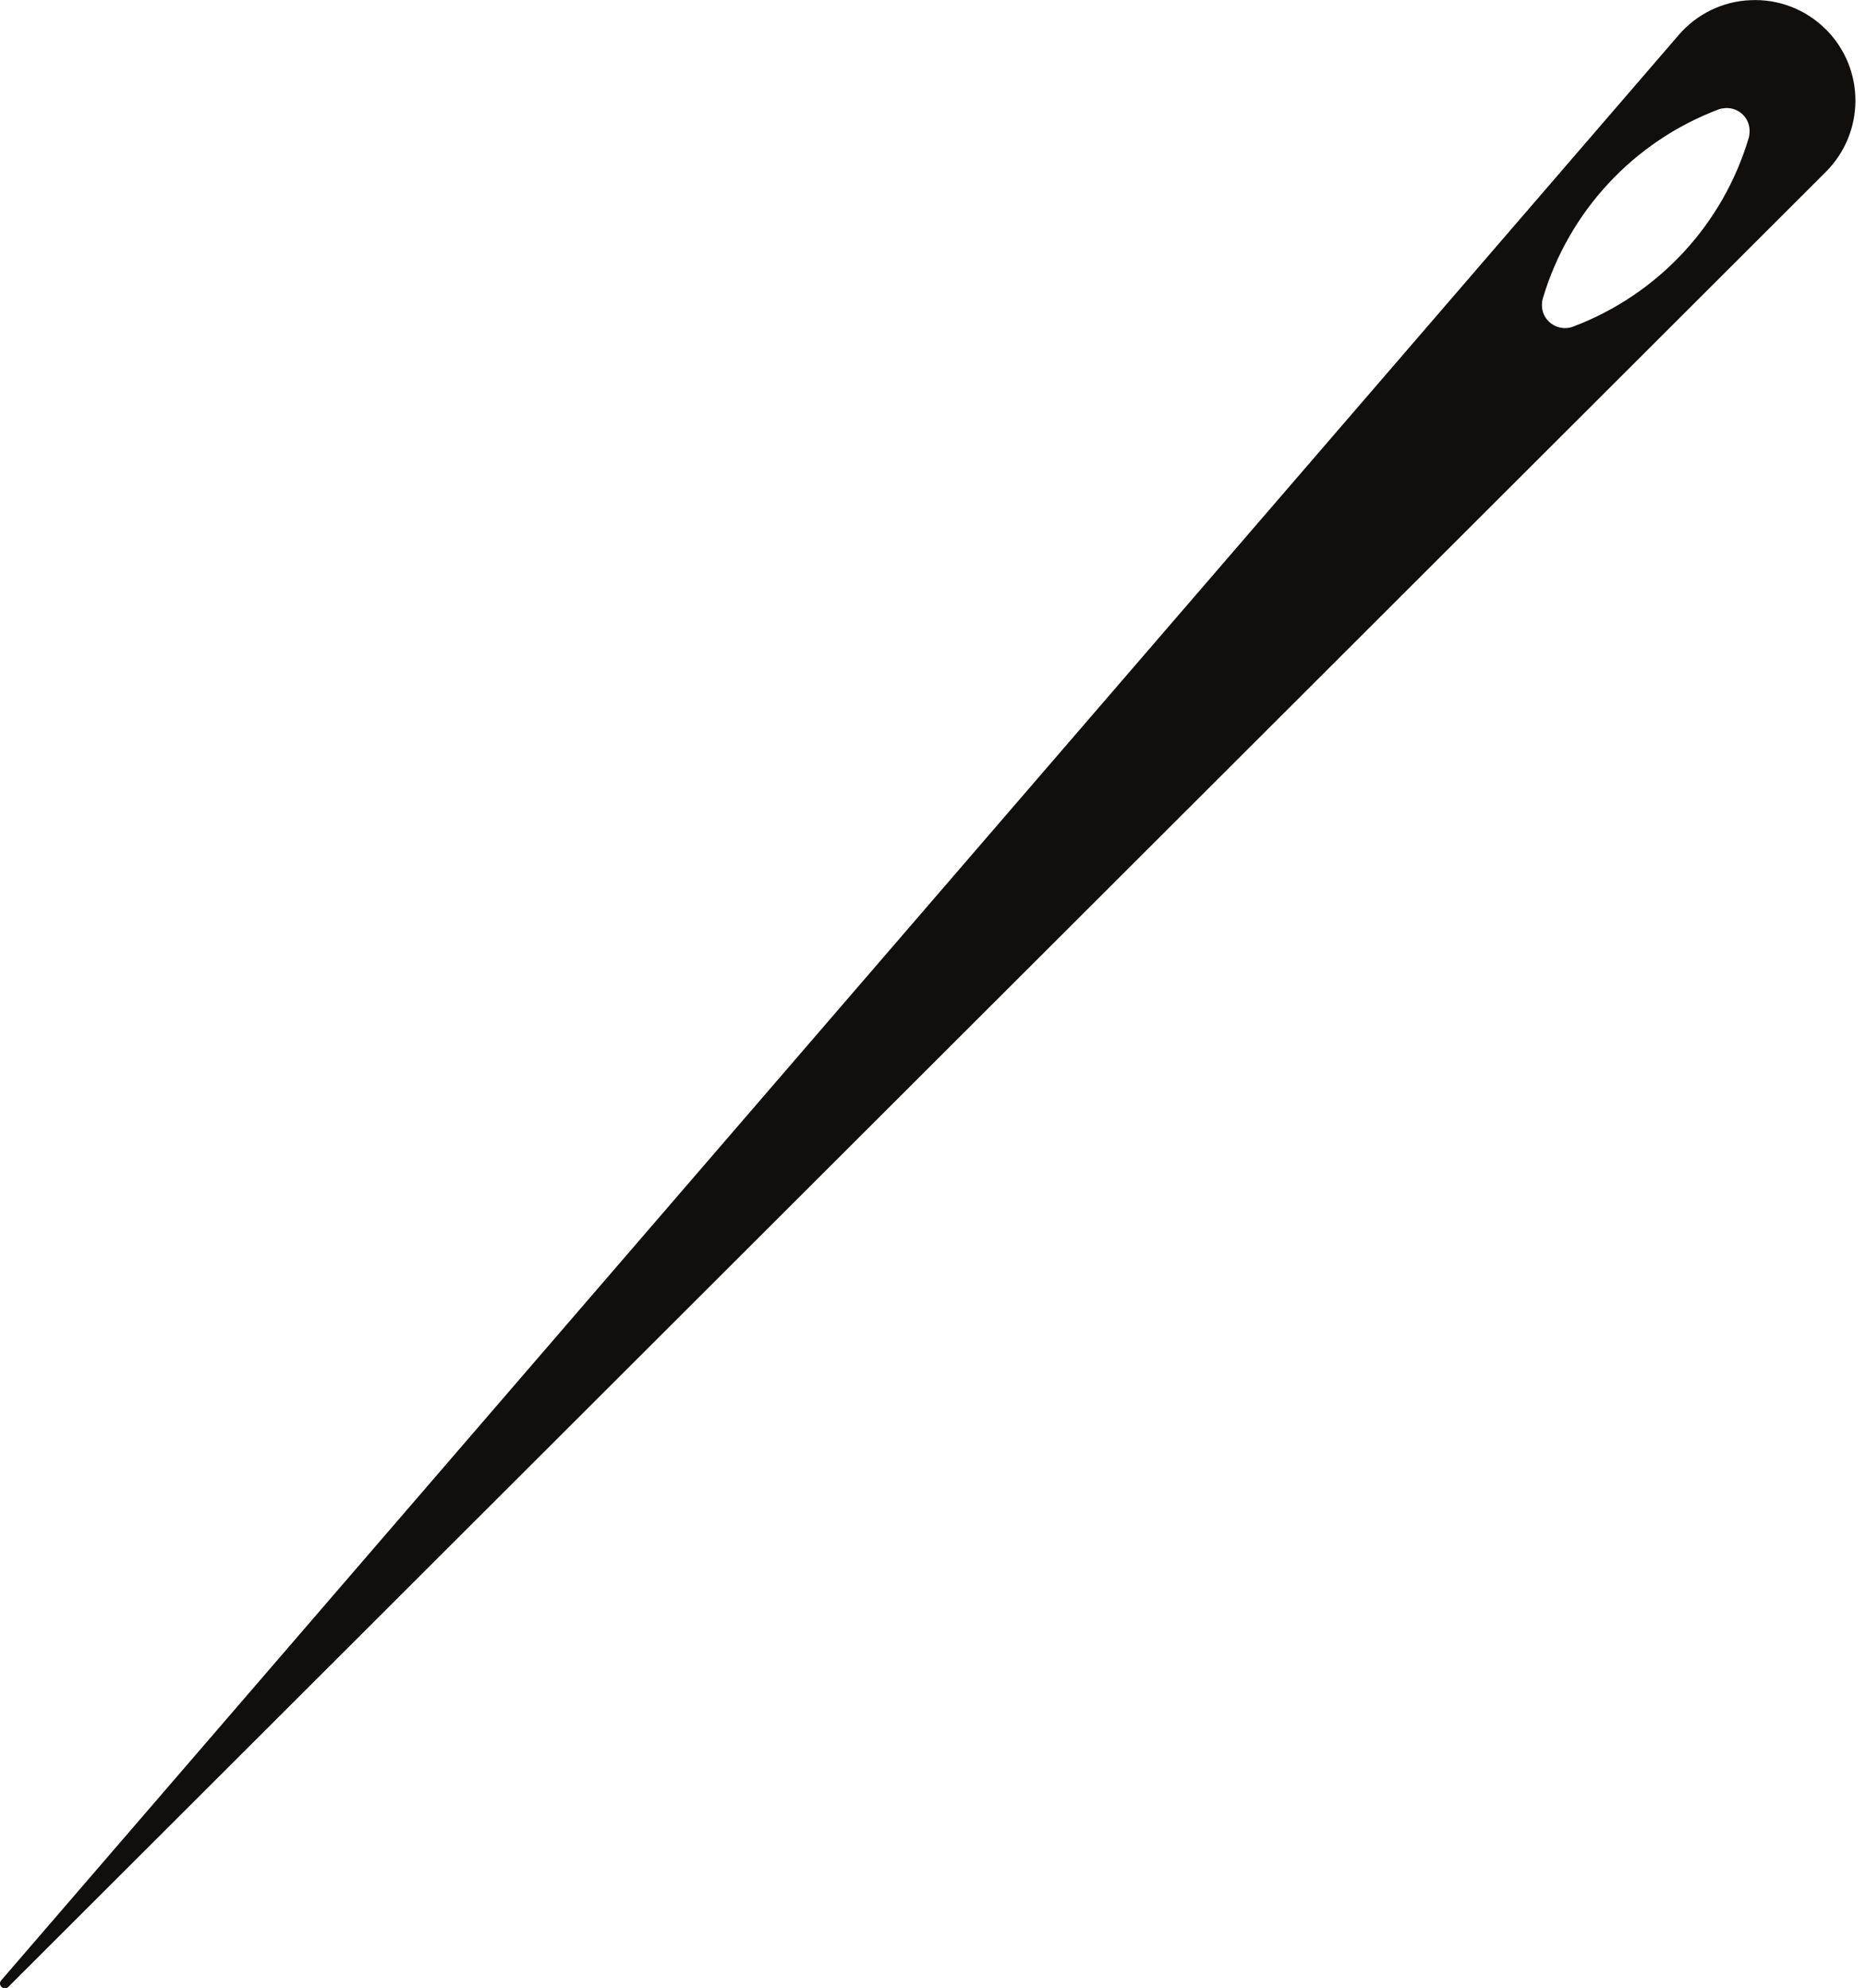 <?xml version="1.0" encoding="UTF-8"?><svg xmlns="http://www.w3.org/2000/svg" xmlns:xlink="http://www.w3.org/1999/xlink" height="44.0" preserveAspectRatio="xMidYMid meet" version="1.0" viewBox="-0.0 -0.0 41.3 44.0" width="41.3" zoomAndPan="magnify"><g id="change1_1"><path d="M 38.195 2.391 C 38.477 2.379 38.715 2.598 38.723 2.879 C 38.727 2.934 38.719 2.992 38.707 3.043 C 38.137 4.969 36.699 6.516 34.82 7.227 C 34.555 7.328 34.262 7.195 34.16 6.934 C 34.121 6.828 34.117 6.711 34.148 6.602 C 34.719 4.68 36.156 3.133 38.035 2.422 C 38.086 2.402 38.141 2.395 38.195 2.391 Z M 38.742 0.004 C 38.133 0.027 37.555 0.309 37.156 0.773 L 0.023 43.828 C -0.016 43.875 -0.004 43.941 0.043 43.977 C 0.082 44.008 0.137 44.008 0.176 43.977 L 40.414 3.801 C 41.281 2.93 41.285 1.523 40.414 0.652 C 39.973 0.211 39.367 -0.027 38.742 0.004" fill="#100f0d"/></g></svg>